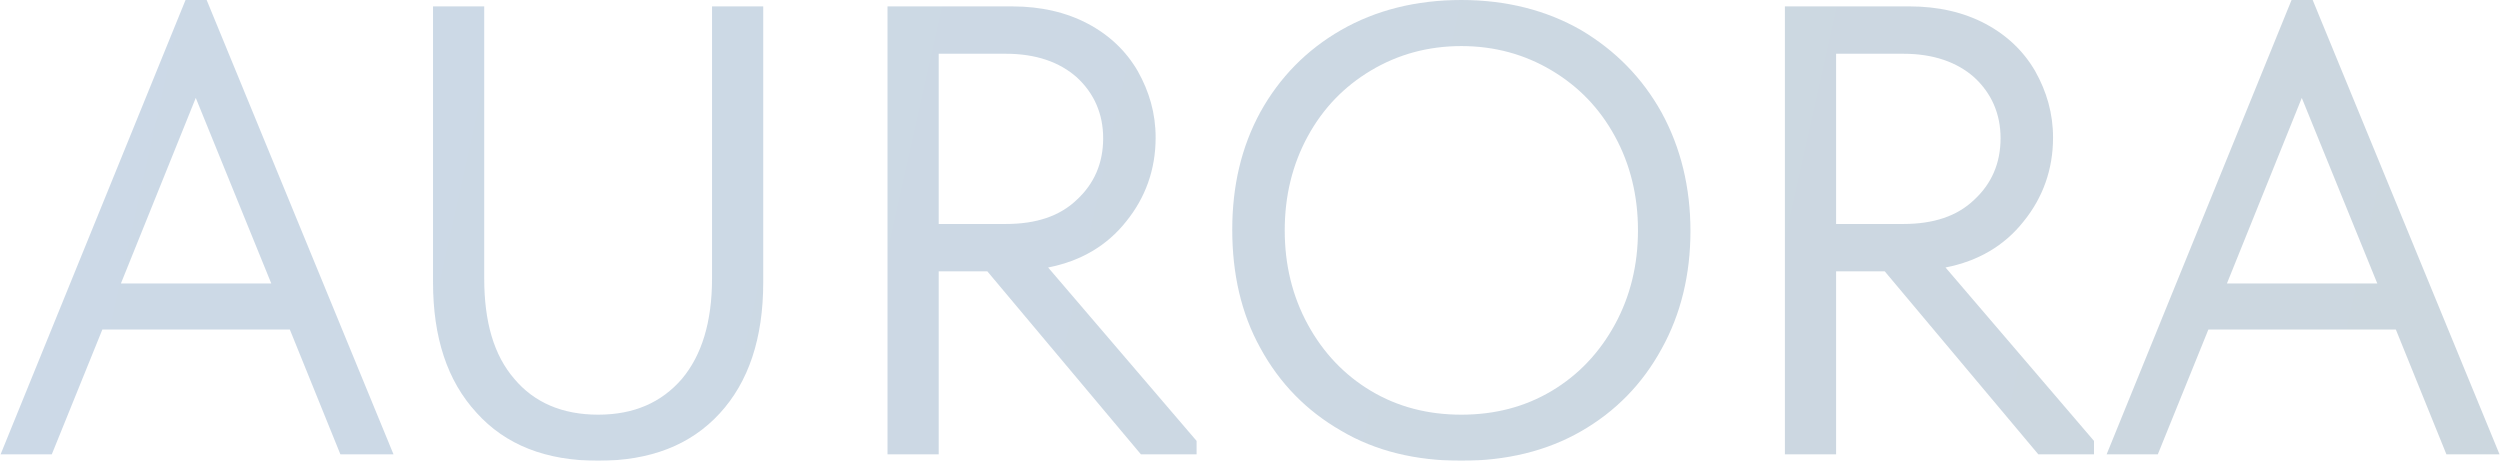 <?xml version="1.0" encoding="UTF-8"?> <svg xmlns="http://www.w3.org/2000/svg" width="1172" height="216" viewBox="0 0 1172 216" fill="none"><g opacity="0.2"><path d="M184.479 213H159.579L135.879 154.5H47.979L24.279 213H0.279L86.979 0H96.879L184.479 213ZM91.779 45.9L56.679 132.9H127.179L91.779 45.9Z" fill="url(#paint0_linear_309_10629)"></path><path d="M203.004 132.3V3H227.004V130.5C227.004 150.9 231.504 166.5 241.104 177.6C250.404 188.7 263.604 194.4 280.404 194.4C297.204 194.4 310.104 188.7 319.704 177.6C329.004 166.5 333.804 150.9 333.804 130.5V3H357.804V132.3C357.804 158.7 350.904 179.1 337.404 193.8C323.604 208.8 304.704 216 280.404 216C255.804 216 236.904 208.5 223.404 193.5C209.604 178.5 203.004 158.1 203.004 132.3Z" fill="url(#paint1_linear_309_10629)"></path><path d="M560.963 206.7V213H534.863L462.863 127.2H440.063V213H416.063V3H474.563C487.763 3 499.763 5.7 509.963 11.1C520.163 16.5 527.963 24 533.363 33.3C538.763 42.9 541.763 53.1 541.763 64.5C541.763 79.5 536.963 92.7 527.963 103.8C518.963 115.2 506.663 122.4 491.363 125.4L560.963 206.7ZM440.063 25.2V105H471.563C485.663 105 496.763 101.4 504.863 93.6C512.963 86.1 517.163 76.5 517.163 64.8C517.163 53.4 512.963 43.8 504.863 36.3C496.763 29.1 485.663 25.2 471.563 25.2H440.063Z" fill="url(#paint2_linear_309_10629)"></path><path d="M577.681 107.7C577.681 87.3 581.881 69 590.881 52.5C599.881 36.3 612.481 23.4 628.681 14.1C644.881 4.8 663.781 0 685.081 0C706.081 0 724.981 4.8 741.181 14.1C757.381 23.7 769.981 36.6 778.981 52.8C787.981 69.3 792.481 87.9 792.481 108.3C792.481 128.7 787.981 147.3 778.981 163.5C769.981 180 757.381 192.9 741.181 202.2C724.981 211.5 706.081 216 685.081 216C663.781 216 644.881 211.5 628.681 201.9C612.481 192.6 599.881 179.7 590.881 163.2C581.881 147 577.681 128.4 577.681 107.7ZM767.881 108C767.881 91.8 764.281 77.1 757.081 63.9C749.881 50.7 739.981 40.5 727.381 33C714.781 25.5 700.681 21.6 685.081 21.6C669.481 21.6 655.381 25.5 642.781 33C630.181 40.5 620.281 50.7 613.081 63.9C605.881 77.1 602.281 91.8 602.281 108C602.281 124.2 605.881 138.9 613.081 152.1C620.281 165.3 630.181 175.8 642.781 183.3C655.381 190.8 669.481 194.4 685.081 194.4C700.681 194.4 714.781 190.8 727.381 183.3C739.981 175.8 749.881 165.3 757.081 152.1C764.281 138.9 767.881 124.2 767.881 108Z" fill="url(#paint3_linear_309_10629)"></path><path d="M981.666 206.7V213H955.566L883.566 127.2H860.766V213H836.766V3H895.266C908.466 3 920.466 5.7 930.666 11.1C940.866 16.5 948.666 24 954.066 33.3C959.466 42.9 962.466 53.1 962.466 64.5C962.466 79.5 957.666 92.7 948.666 103.8C939.666 115.2 927.366 122.4 912.066 125.4L981.666 206.7ZM860.766 25.2V105H892.266C906.366 105 917.466 101.4 925.566 93.6C933.666 86.1 937.866 76.5 937.866 64.8C937.866 53.4 933.666 43.8 925.566 36.3C917.466 29.1 906.366 25.2 892.266 25.2H860.766Z" fill="url(#paint4_linear_309_10629)"></path><path d="M1171.78 213H1146.88L1123.18 154.5H1035.28L1011.58 213H987.584L1074.28 0H1084.18L1171.78 213ZM1079.08 45.9L1043.98 132.9H1114.48L1079.08 45.9Z" fill="url(#paint5_linear_309_10629)"></path></g><defs><linearGradient id="paint0_linear_309_10629" x1="-3" y1="-72" x2="1195.65" y2="195.461" gradientUnits="userSpaceOnUse"><stop stop-color="#004488"></stop><stop offset="1" stop-color="#00355E"></stop></linearGradient><linearGradient id="paint1_linear_309_10629" x1="-3" y1="-72" x2="1195.65" y2="195.461" gradientUnits="userSpaceOnUse"><stop stop-color="#004488"></stop><stop offset="1" stop-color="#00355E"></stop></linearGradient><linearGradient id="paint2_linear_309_10629" x1="-3" y1="-72" x2="1195.65" y2="195.461" gradientUnits="userSpaceOnUse"><stop stop-color="#004488"></stop><stop offset="1" stop-color="#00355E"></stop></linearGradient><linearGradient id="paint3_linear_309_10629" x1="-3" y1="-72" x2="1195.65" y2="195.461" gradientUnits="userSpaceOnUse"><stop stop-color="#004488"></stop><stop offset="1" stop-color="#00355E"></stop></linearGradient><linearGradient id="paint4_linear_309_10629" x1="-3" y1="-72" x2="1195.65" y2="195.461" gradientUnits="userSpaceOnUse"><stop stop-color="#004488"></stop><stop offset="1" stop-color="#00355E"></stop></linearGradient><linearGradient id="paint5_linear_309_10629" x1="-3" y1="-72" x2="1195.65" y2="195.461" gradientUnits="userSpaceOnUse"><stop stop-color="#004488"></stop><stop offset="1" stop-color="#00355E"></stop></linearGradient></defs></svg> 